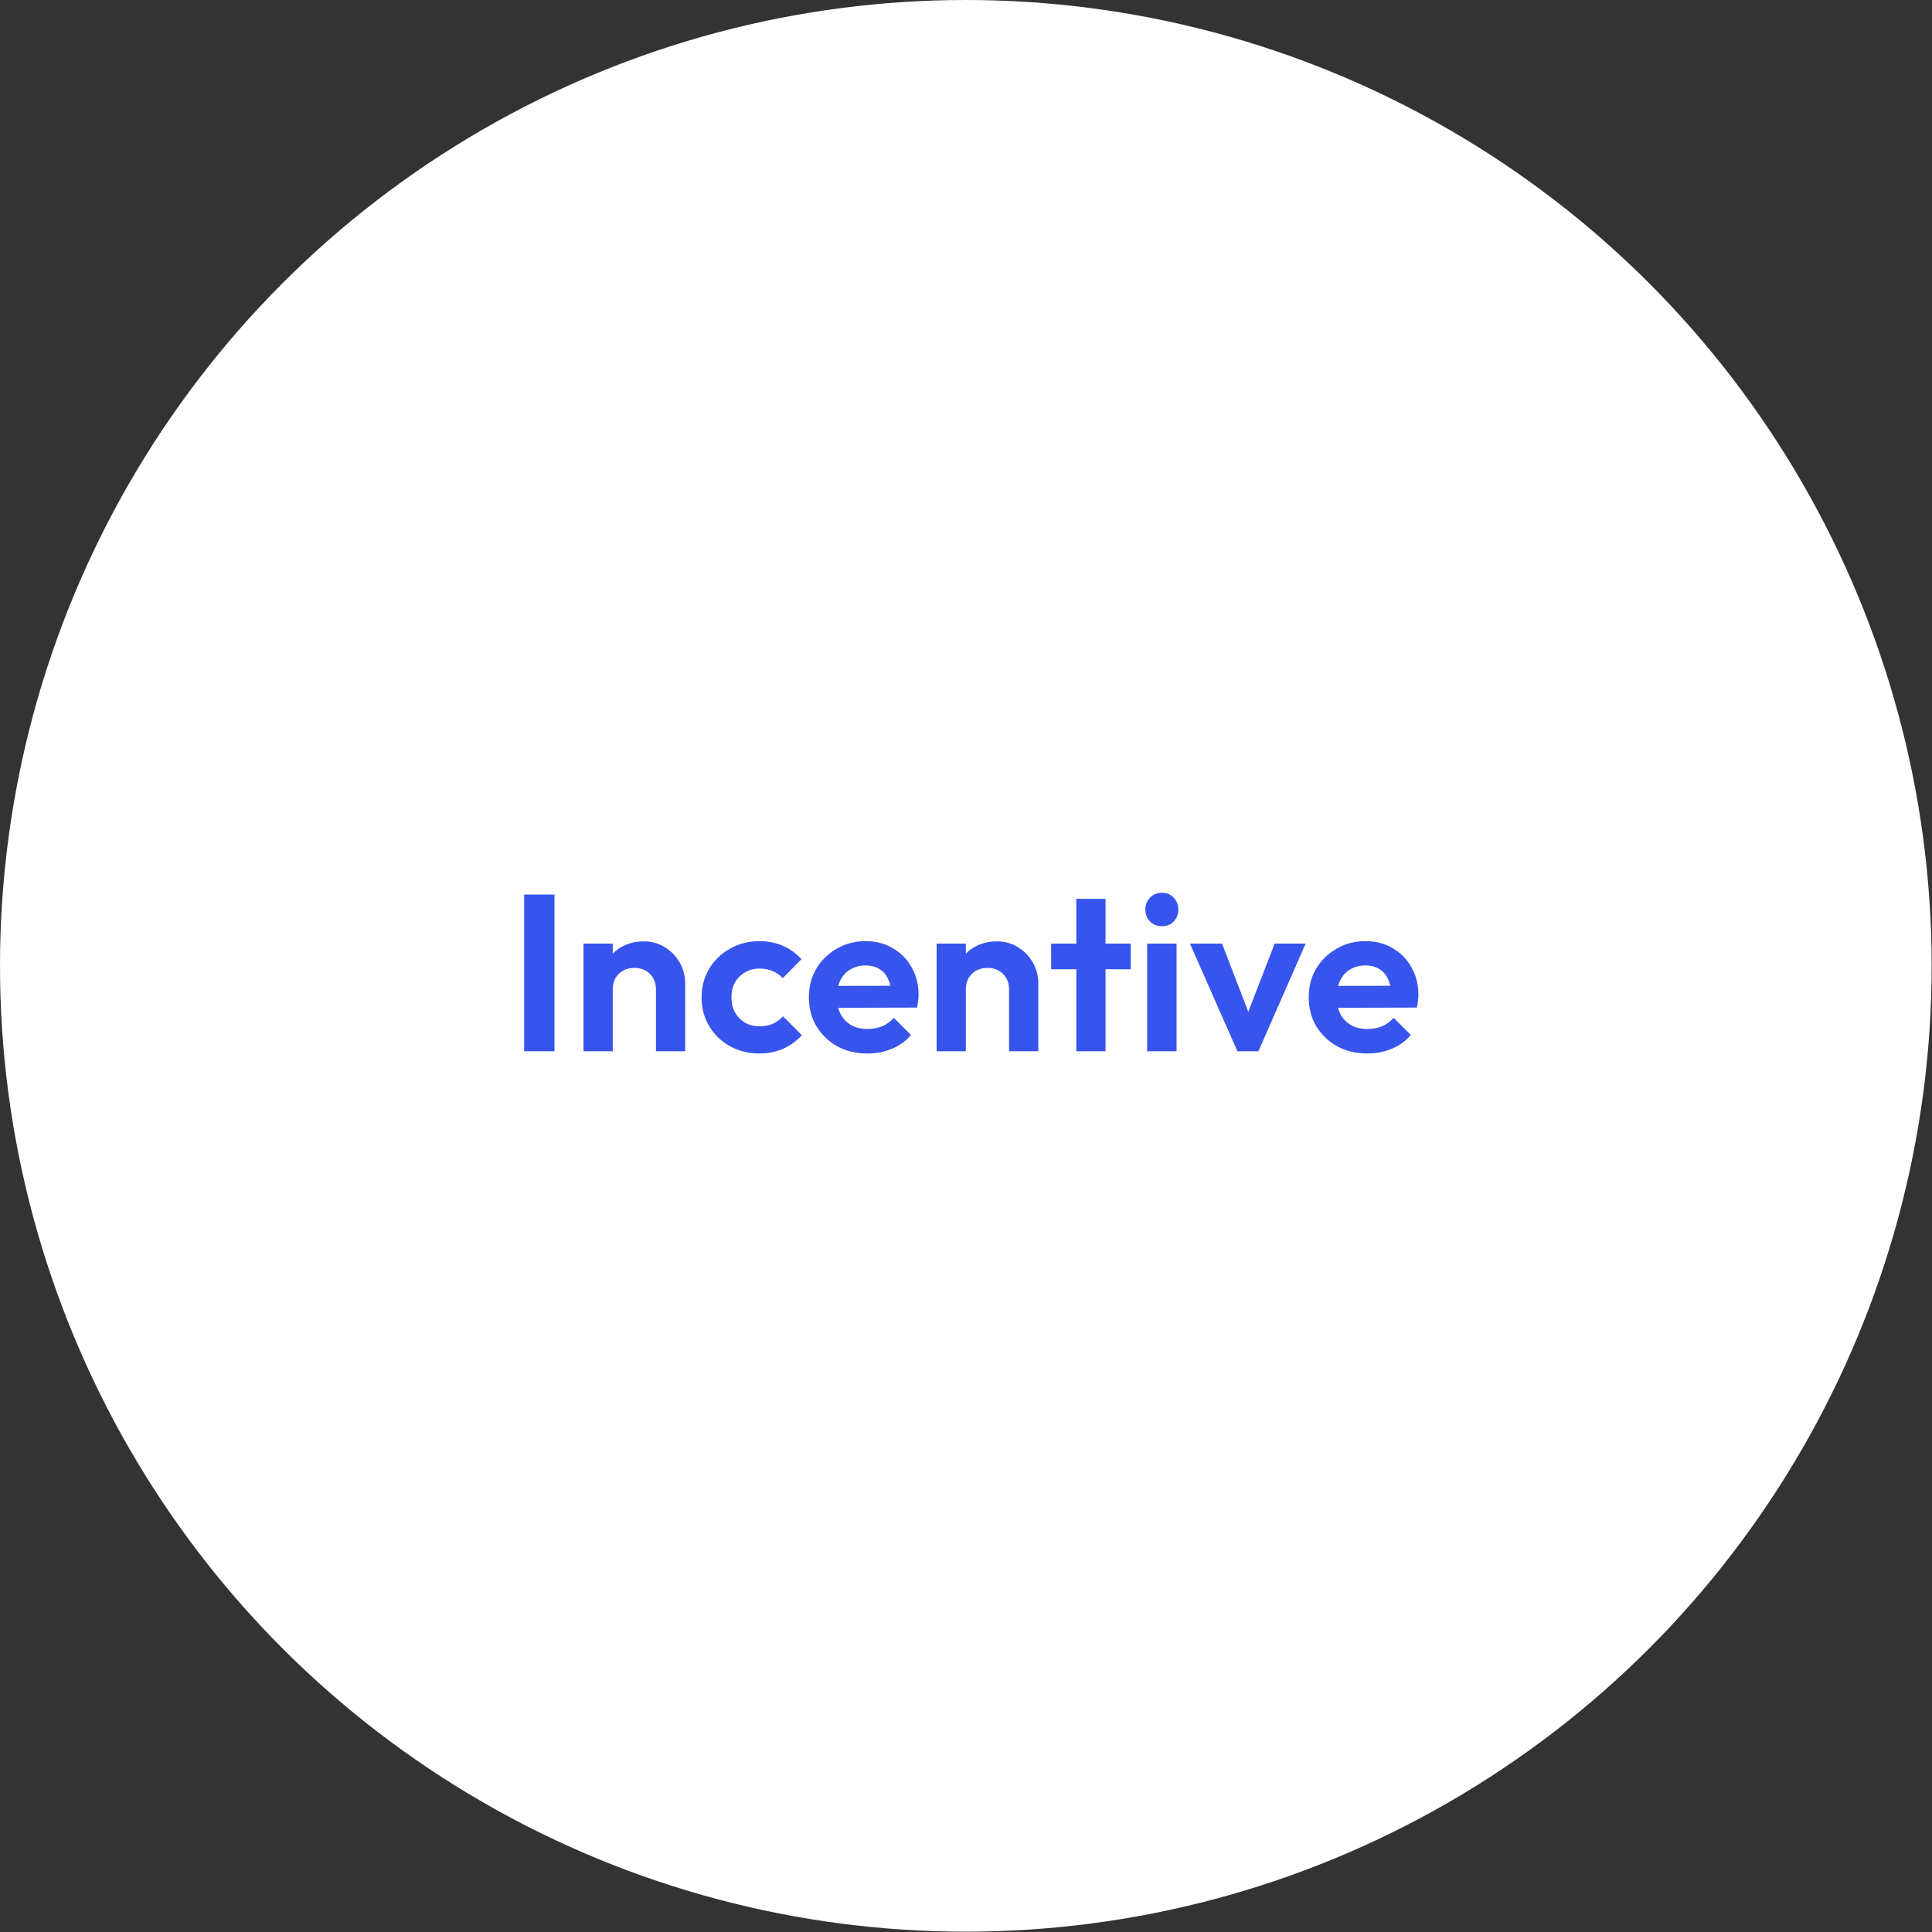 <svg width="182" height="182" viewBox="0 0 182 182" fill="none" xmlns="http://www.w3.org/2000/svg">
<rect x="0" y="0" width="182" height="182" fill="#333333" stroke="none"/>
<circle cx="90.984" cy="90.984" r="90.984" fill="white"/>
<path d="M49.378 99.033V84.27H52.234V99.033H49.378ZM61.795 99.033V93.216C61.795 92.614 61.606 92.124 61.228 91.746C60.85 91.368 60.36 91.179 59.758 91.179C59.366 91.179 59.016 91.263 58.708 91.431C58.4 91.599 58.155 91.837 57.973 92.145C57.805 92.453 57.721 92.81 57.721 93.216L56.65 92.67C56.65 91.872 56.818 91.179 57.154 90.591C57.504 89.989 57.98 89.52 58.582 89.184C59.198 88.848 59.891 88.68 60.661 88.68C61.403 88.68 62.068 88.869 62.656 89.247C63.244 89.611 63.706 90.094 64.042 90.696C64.378 91.284 64.546 91.921 64.546 92.607V99.033H61.795ZM54.97 99.033V88.89H57.721V99.033H54.97ZM71.55 99.243C70.514 99.243 69.583 99.012 68.757 98.55C67.931 98.088 67.28 97.458 66.804 96.66C66.328 95.862 66.09 94.966 66.09 93.972C66.09 92.964 66.328 92.061 66.804 91.263C67.28 90.465 67.931 89.835 68.757 89.373C69.597 88.897 70.528 88.659 71.55 88.659C72.348 88.659 73.083 88.806 73.755 89.1C74.427 89.394 75.008 89.814 75.498 90.36L73.734 92.145C73.468 91.851 73.146 91.627 72.768 91.473C72.404 91.319 71.998 91.242 71.55 91.242C71.046 91.242 70.591 91.361 70.185 91.599C69.793 91.823 69.478 92.138 69.24 92.544C69.016 92.936 68.904 93.405 68.904 93.951C68.904 94.483 69.016 94.959 69.24 95.379C69.478 95.785 69.793 96.107 70.185 96.345C70.591 96.569 71.046 96.681 71.55 96.681C72.012 96.681 72.425 96.604 72.789 96.45C73.167 96.282 73.489 96.044 73.755 95.736L75.54 97.521C75.022 98.081 74.427 98.508 73.755 98.802C73.083 99.096 72.348 99.243 71.55 99.243ZM81.723 99.243C80.659 99.243 79.714 99.019 78.888 98.571C78.062 98.109 77.404 97.479 76.914 96.681C76.438 95.883 76.2 94.973 76.2 93.951C76.2 92.943 76.431 92.047 76.893 91.263C77.369 90.465 78.013 89.835 78.825 89.373C79.637 88.897 80.54 88.659 81.534 88.659C82.514 88.659 83.375 88.883 84.117 89.331C84.873 89.765 85.461 90.367 85.881 91.137C86.315 91.893 86.532 92.754 86.532 93.72C86.532 93.902 86.518 94.091 86.49 94.287C86.476 94.469 86.441 94.679 86.385 94.917L77.859 94.938V92.88L85.104 92.859L83.991 93.72C83.963 93.118 83.851 92.614 83.655 92.208C83.473 91.802 83.2 91.494 82.836 91.284C82.486 91.06 82.052 90.948 81.534 90.948C80.988 90.948 80.512 91.074 80.106 91.326C79.7 91.564 79.385 91.907 79.161 92.355C78.951 92.789 78.846 93.307 78.846 93.909C78.846 94.525 78.958 95.064 79.182 95.526C79.42 95.974 79.756 96.324 80.19 96.576C80.624 96.814 81.128 96.933 81.702 96.933C82.22 96.933 82.689 96.849 83.109 96.681C83.529 96.499 83.893 96.233 84.201 95.883L85.818 97.5C85.328 98.074 84.726 98.508 84.012 98.802C83.312 99.096 82.549 99.243 81.723 99.243ZM95.058 99.033V93.216C95.058 92.614 94.869 92.124 94.491 91.746C94.113 91.368 93.623 91.179 93.021 91.179C92.629 91.179 92.279 91.263 91.971 91.431C91.663 91.599 91.418 91.837 91.236 92.145C91.068 92.453 90.984 92.81 90.984 93.216L89.913 92.67C89.913 91.872 90.081 91.179 90.417 90.591C90.767 89.989 91.243 89.52 91.845 89.184C92.461 88.848 93.154 88.68 93.924 88.68C94.666 88.68 95.331 88.869 95.919 89.247C96.507 89.611 96.969 90.094 97.305 90.696C97.641 91.284 97.809 91.921 97.809 92.607V99.033H95.058ZM88.233 99.033V88.89H90.984V99.033H88.233ZM101.393 99.033V84.669H104.144V99.033H101.393ZM99.02 91.305V88.89H106.517V91.305H99.02ZM108.064 99.033V88.89H110.836V99.033H108.064ZM109.45 87.252C109.002 87.252 108.631 87.105 108.337 86.811C108.043 86.503 107.896 86.125 107.896 85.677C107.896 85.243 108.043 84.872 108.337 84.564C108.631 84.256 109.002 84.102 109.45 84.102C109.912 84.102 110.283 84.256 110.563 84.564C110.857 84.872 111.004 85.243 111.004 85.677C111.004 86.125 110.857 86.503 110.563 86.811C110.283 87.105 109.912 87.252 109.45 87.252ZM116.57 99.033L112.097 88.89H115.121L118.334 97.248H116.843L120.077 88.89H122.996L118.544 99.033H116.57ZM128.809 99.243C127.745 99.243 126.8 99.019 125.974 98.571C125.148 98.109 124.49 97.479 124 96.681C123.524 95.883 123.286 94.973 123.286 93.951C123.286 92.943 123.517 92.047 123.979 91.263C124.455 90.465 125.099 89.835 125.911 89.373C126.723 88.897 127.626 88.659 128.62 88.659C129.6 88.659 130.461 88.883 131.203 89.331C131.959 89.765 132.547 90.367 132.967 91.137C133.401 91.893 133.618 92.754 133.618 93.72C133.618 93.902 133.604 94.091 133.576 94.287C133.562 94.469 133.527 94.679 133.471 94.917L124.945 94.938V92.88L132.19 92.859L131.077 93.72C131.049 93.118 130.937 92.614 130.741 92.208C130.559 91.802 130.286 91.494 129.922 91.284C129.572 91.06 129.138 90.948 128.62 90.948C128.074 90.948 127.598 91.074 127.192 91.326C126.786 91.564 126.471 91.907 126.247 92.355C126.037 92.789 125.932 93.307 125.932 93.909C125.932 94.525 126.044 95.064 126.268 95.526C126.506 95.974 126.842 96.324 127.276 96.576C127.71 96.814 128.214 96.933 128.788 96.933C129.306 96.933 129.775 96.849 130.195 96.681C130.615 96.499 130.979 96.233 131.287 95.883L132.904 97.5C132.414 98.074 131.812 98.508 131.098 98.802C130.398 99.096 129.635 99.243 128.809 99.243Z" fill="#3754ED"/>
</svg>
